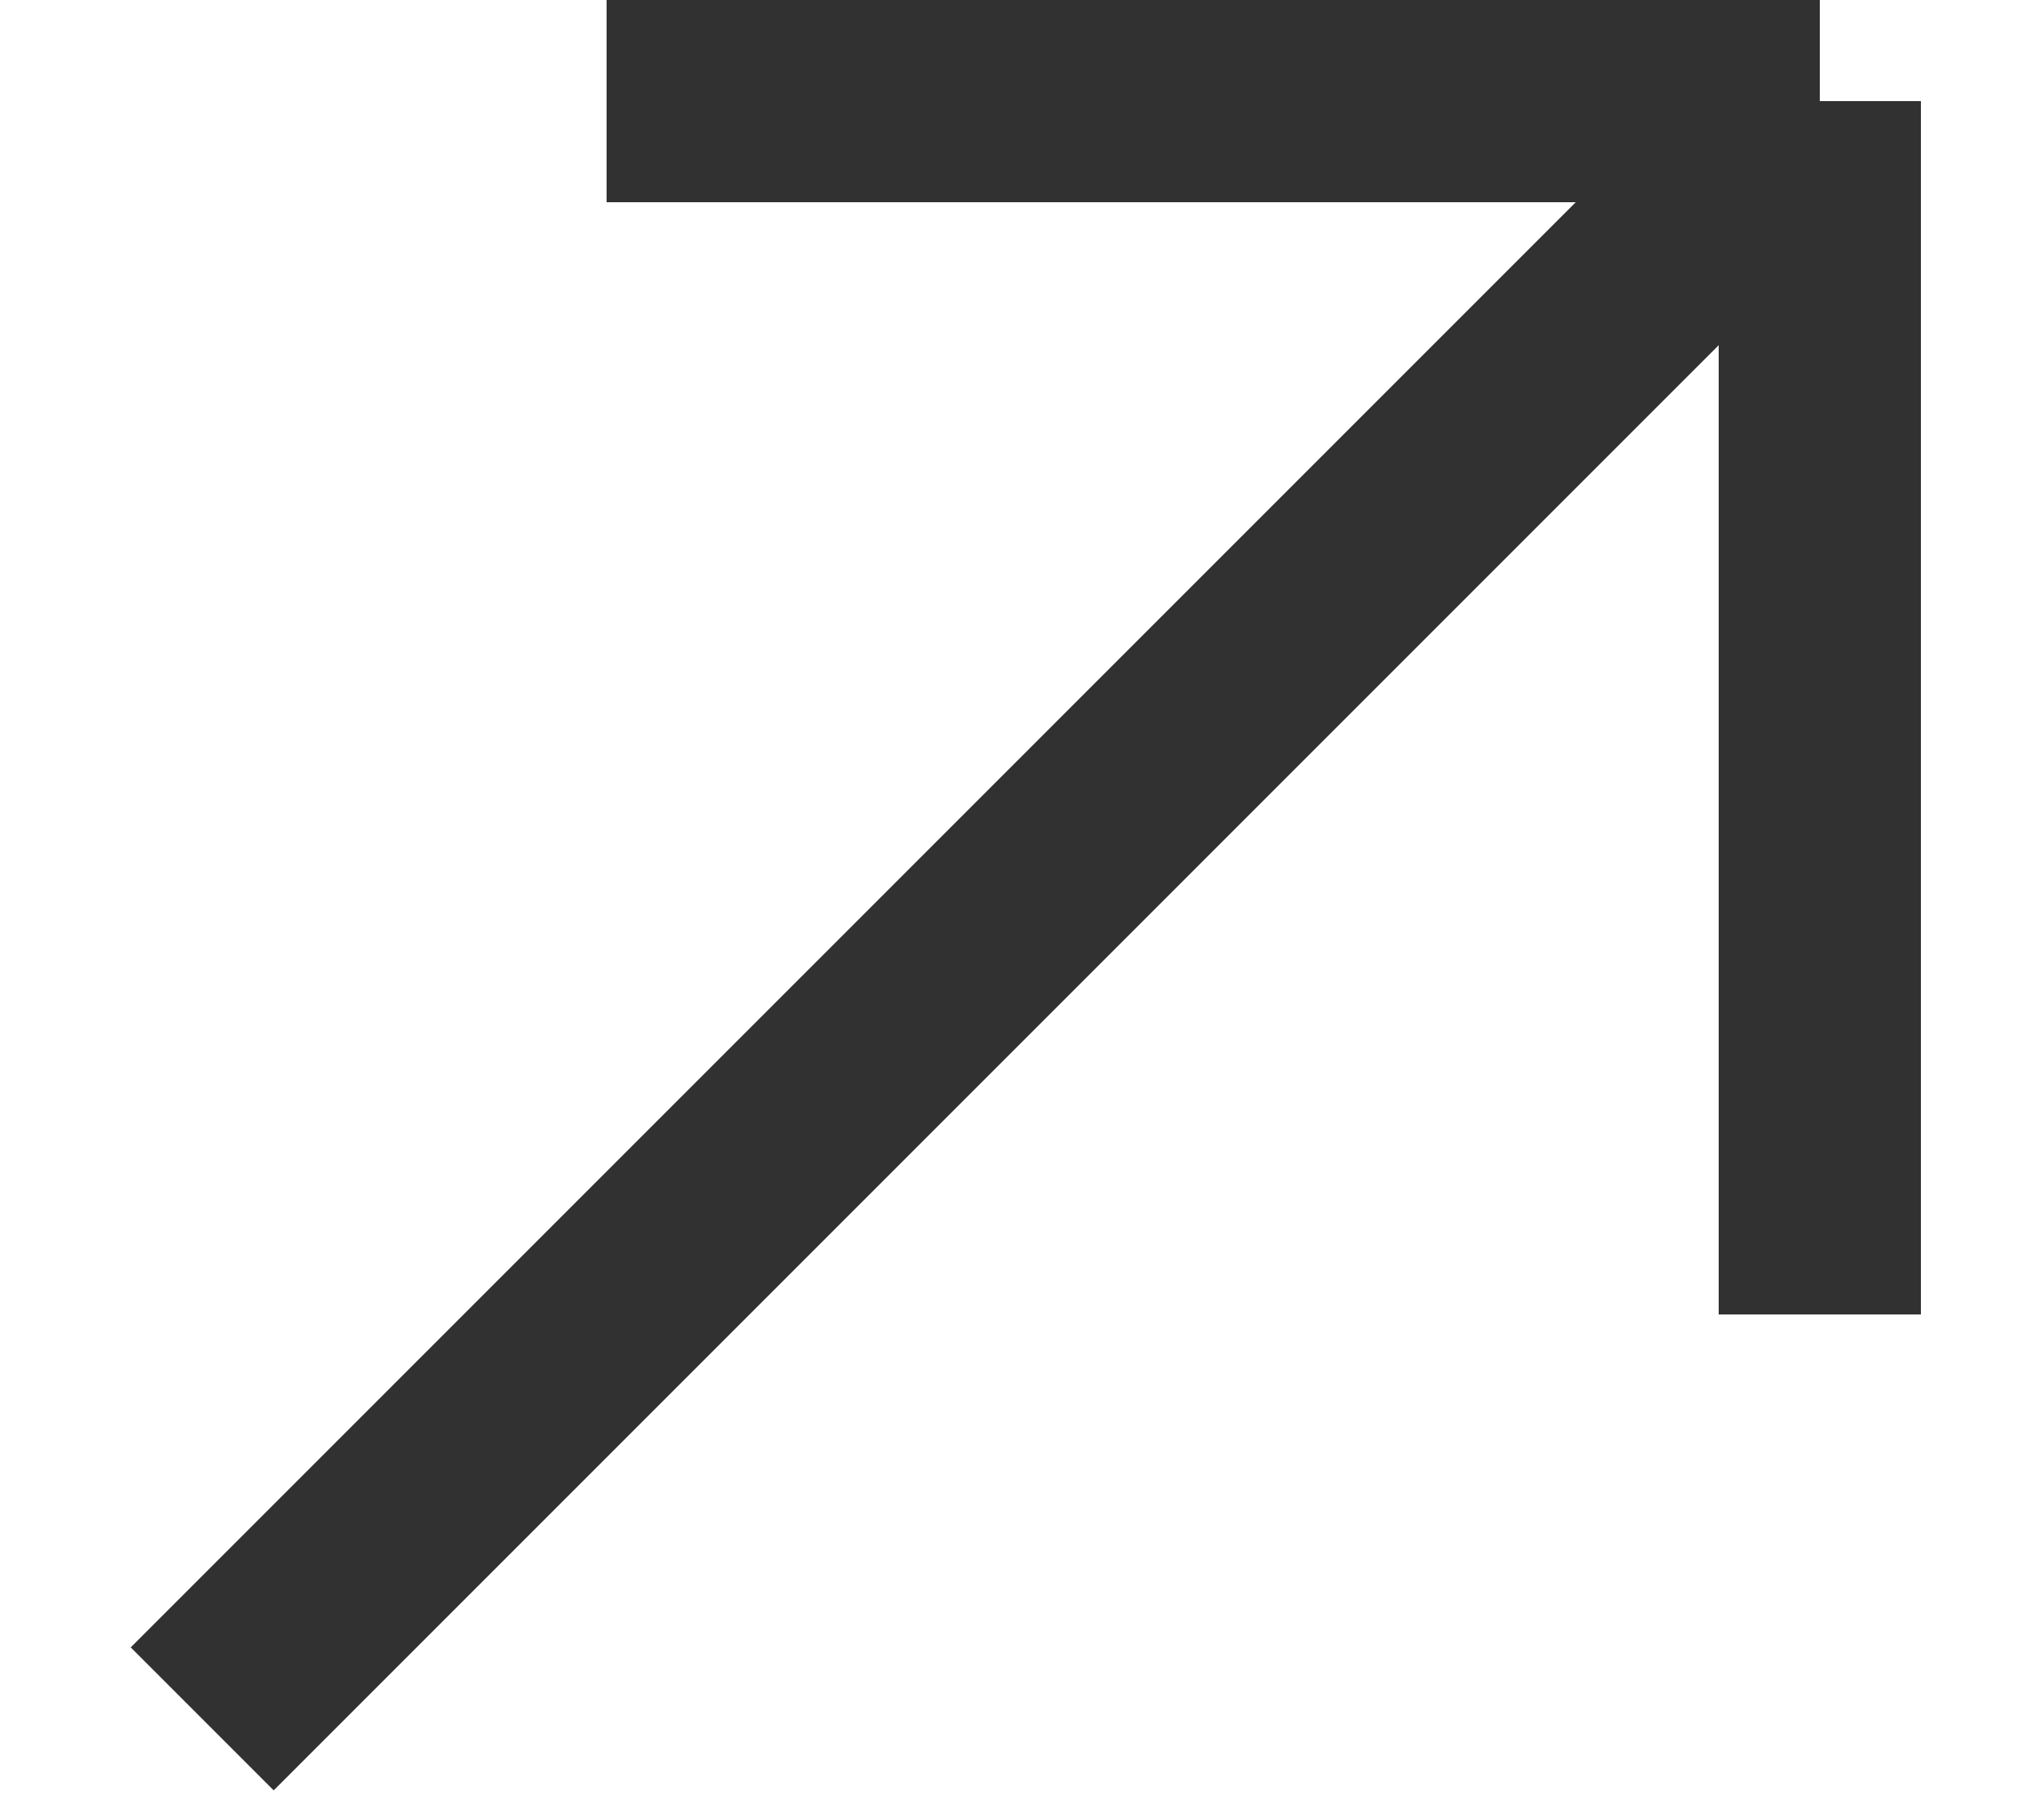 <?xml version="1.0" encoding="UTF-8"?> <svg xmlns="http://www.w3.org/2000/svg" width="10" height="9" viewBox="0 0 10 9" fill="none"><path d="M3 0.5H9M9 0.5V6.5M9 0.5L1 8.5" stroke="#313131"></path></svg> 